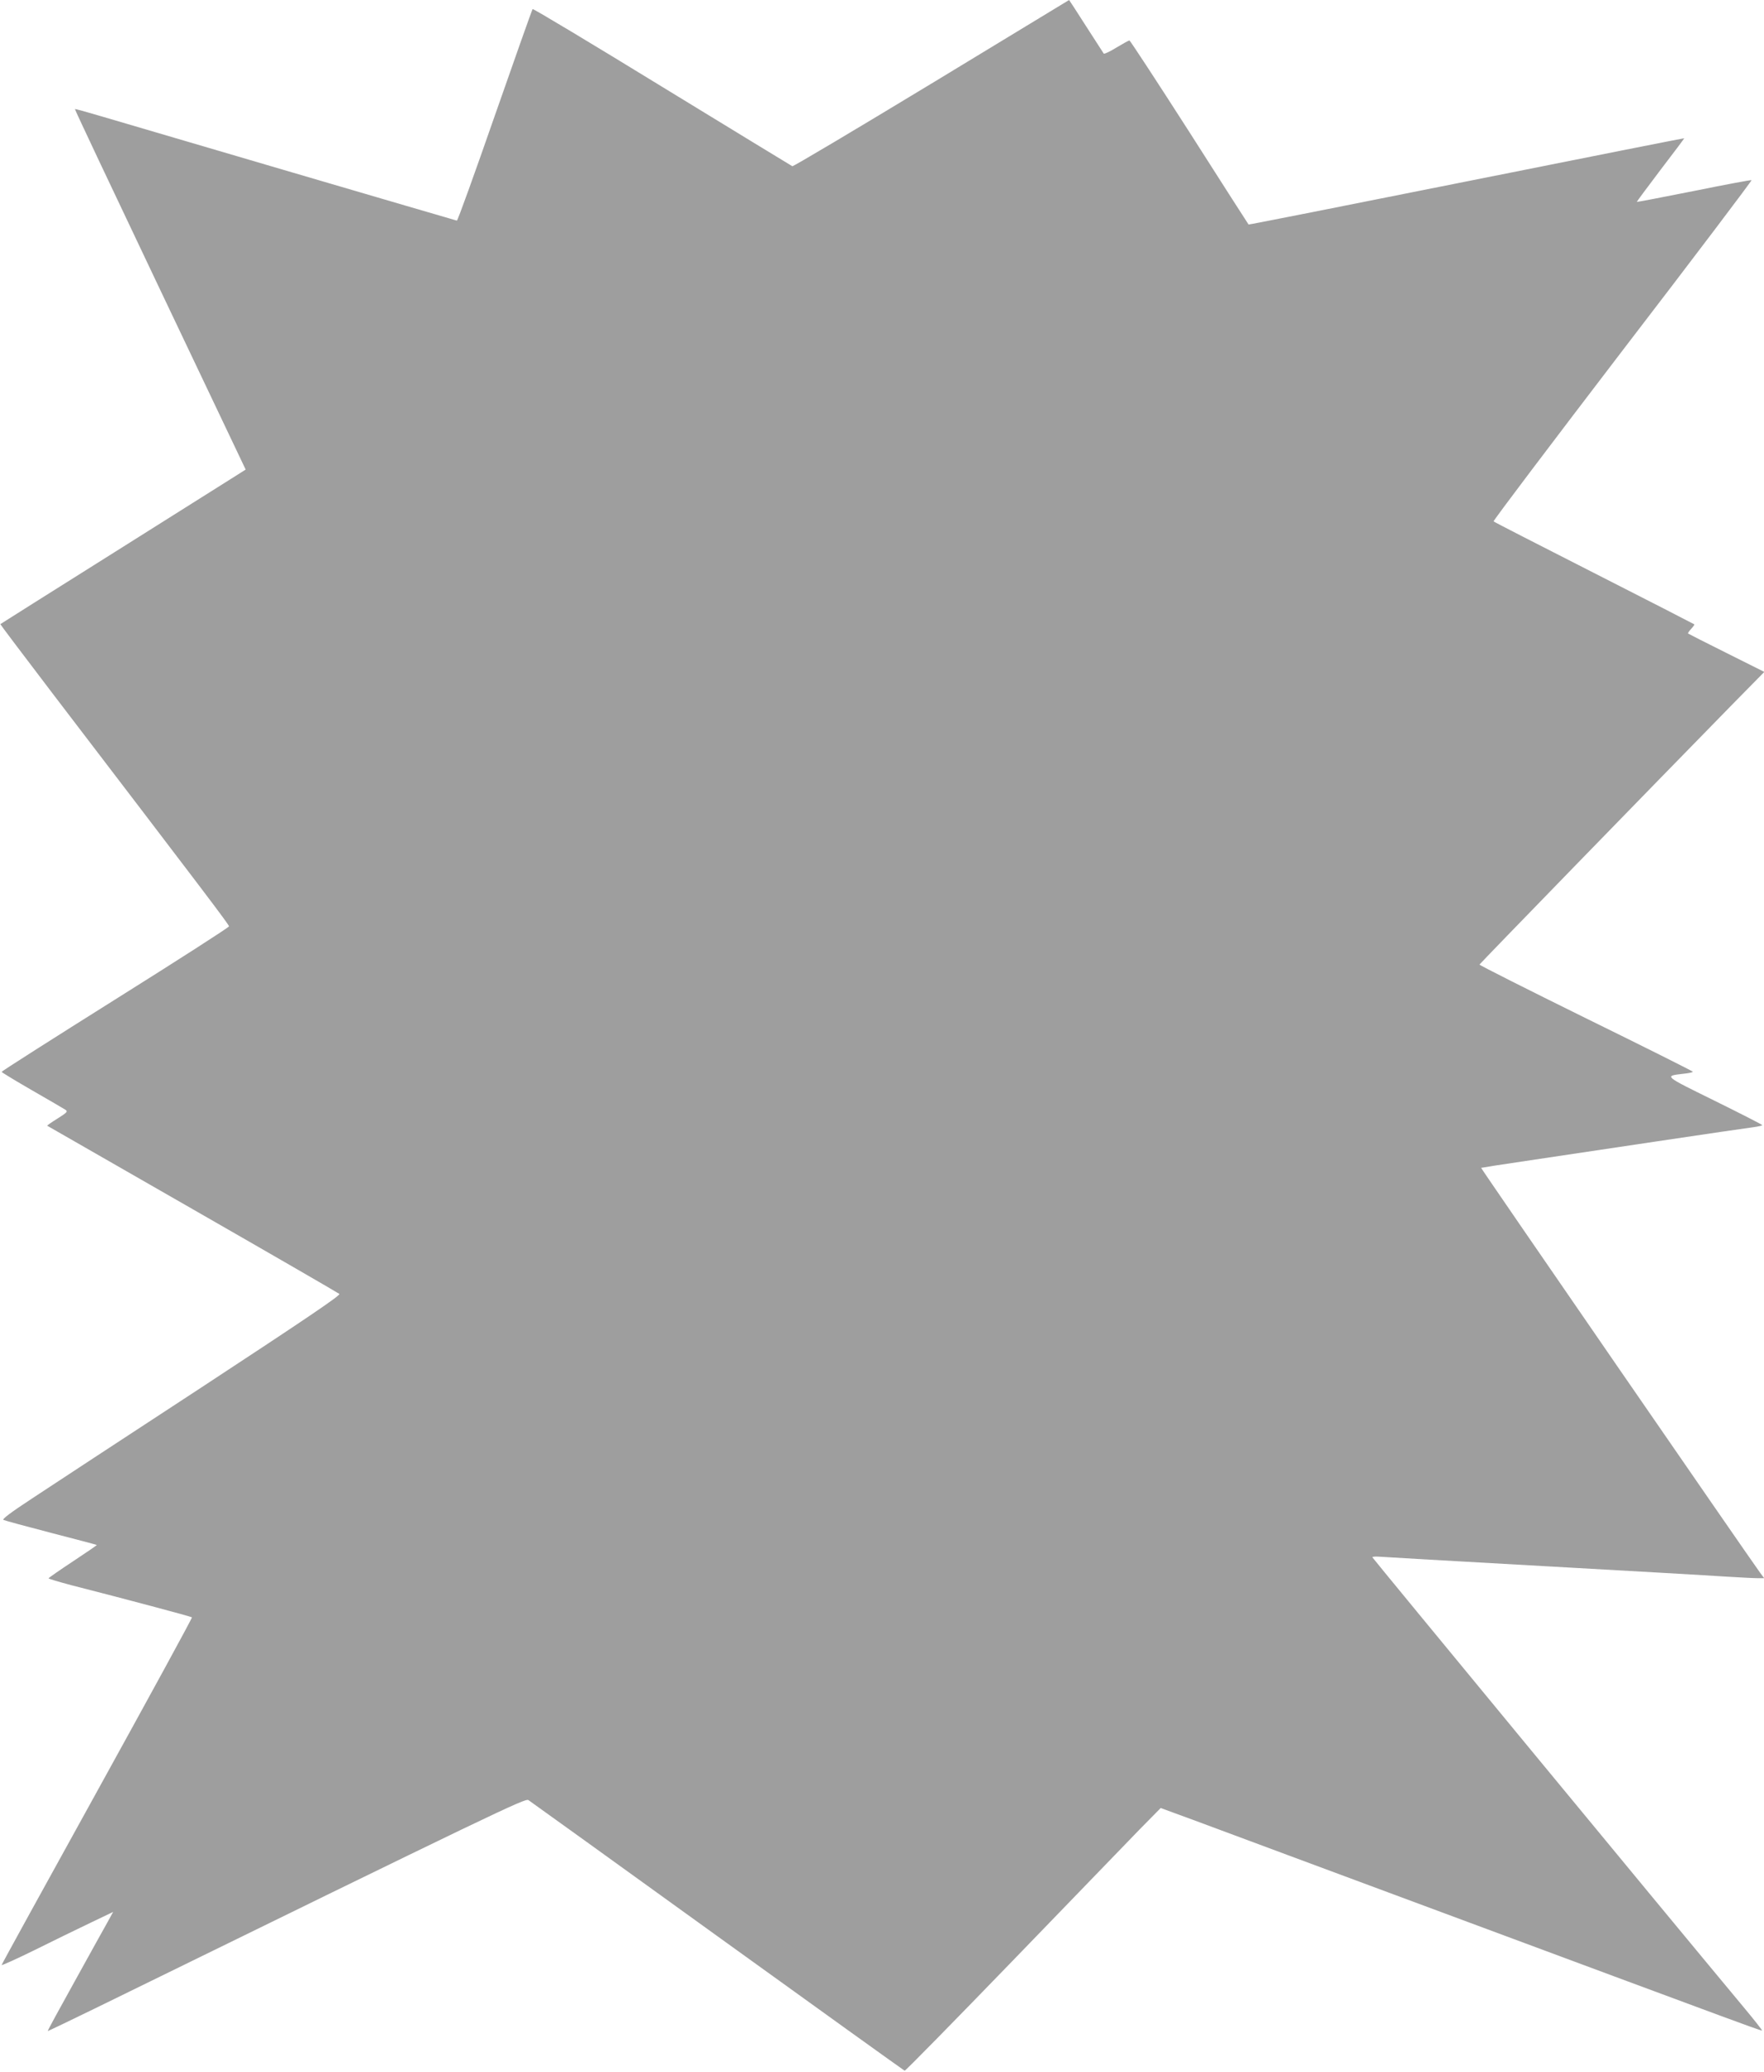<?xml version="1.0" standalone="no"?>
<!DOCTYPE svg PUBLIC "-//W3C//DTD SVG 20010904//EN"
 "http://www.w3.org/TR/2001/REC-SVG-20010904/DTD/svg10.dtd">
<svg version="1.0" xmlns="http://www.w3.org/2000/svg"
 width="1090pt" height="1280pt" viewBox="0 0 1090 1280"
 preserveAspectRatio="xMidYMid meet">
<g transform="translate(0,1280) scale(0.1,-0.1)"
fill="#9e9e9e" stroke="none">
<path d="M5756 12284 c-467 -283 -854 -513 -860 -511 -6 3 -368 224 -805 491
-437 268 -797 484 -800 480 -3 -3 -108 -299 -233 -657 -125 -359 -230 -651
-235 -650 -10 2 -1970 577 -2192 643 -91 27 -166 48 -168 46 -2 -2 235 -503
526 -1115 l529 -1112 -52 -33 c-28 -18 -368 -232 -756 -476 -388 -244 -706
-444 -708 -446 -1 -1 145 -195 325 -431 941 -1232 1088 -1425 1088 -1436 0 -6
-316 -209 -702 -451 -387 -243 -703 -444 -703 -448 0 -3 84 -54 188 -114 103
-59 195 -113 206 -120 16 -11 12 -16 -48 -54 -37 -23 -66 -43 -64 -45 2 -1
406 -233 898 -515 492 -282 900 -518 907 -524 9 -8 -210 -156 -850 -576 -474
-310 -947 -620 -1051 -689 -128 -84 -184 -126 -175 -131 8 -4 140 -40 294 -80
154 -40 281 -73 283 -75 2 -1 -65 -47 -147 -101 -83 -55 -151 -102 -151 -105
0 -3 64 -22 143 -43 333 -85 738 -193 743 -198 3 -3 -261 -486 -585 -1073
-325 -588 -591 -1071 -591 -1075 0 -4 91 37 203 92 111 55 266 131 344 168
l142 68 -34 -62 c-19 -33 -110 -198 -203 -366 -93 -168 -169 -306 -167 -308 1
-1 130 61 286 137 2504 1226 2664 1302 2684 1290 11 -7 536 -385 1168 -841
631 -455 1152 -829 1157 -831 5 -1 304 304 666 678 361 374 715 740 786 813
l130 132 202 -74 c110 -41 372 -138 581 -216 209 -78 524 -195 700 -260 176
-65 491 -182 700 -260 391 -145 841 -313 1280 -475 138 -51 251 -92 253 -90 2
2 -50 68 -116 147 -509 611 -2292 2773 -2292 2777 0 4 17 5 38 4 20 -2 476
-28 1012 -58 536 -30 1044 -59 1129 -65 85 -5 174 -10 198 -10 l44 0 -24 32
c-53 71 -1728 2501 -1725 2503 2 1 127 21 278 43 151 23 516 77 810 121 294
44 561 83 593 87 31 4 57 10 56 13 0 3 -133 71 -295 151 -315 155 -312 152
-195 166 34 3 61 9 61 13 0 3 -297 152 -660 330 -363 179 -659 328 -658 332 3
7 1057 1091 1571 1616 l189 192 -234 117 c-128 64 -235 118 -237 120 -3 2 6
15 19 29 13 14 22 27 19 28 -2 2 -281 145 -619 317 -338 172 -618 315 -621
319 -4 3 355 478 797 1056 443 577 801 1051 797 1052 -5 2 -165 -28 -357 -67
-192 -38 -351 -69 -352 -67 -1 1 65 90 146 197 82 107 148 195 147 196 -1 1
-607 -119 -1346 -267 -740 -148 -1346 -268 -1346 -266 -1 1 -166 257 -365 570
-200 312 -367 567 -371 567 -5 0 -41 -20 -81 -44 -40 -25 -75 -41 -78 -37 -3
4 -52 80 -109 169 -57 89 -104 162 -105 162 0 0 -383 -232 -850 -516z"/>
</g>
</svg>
